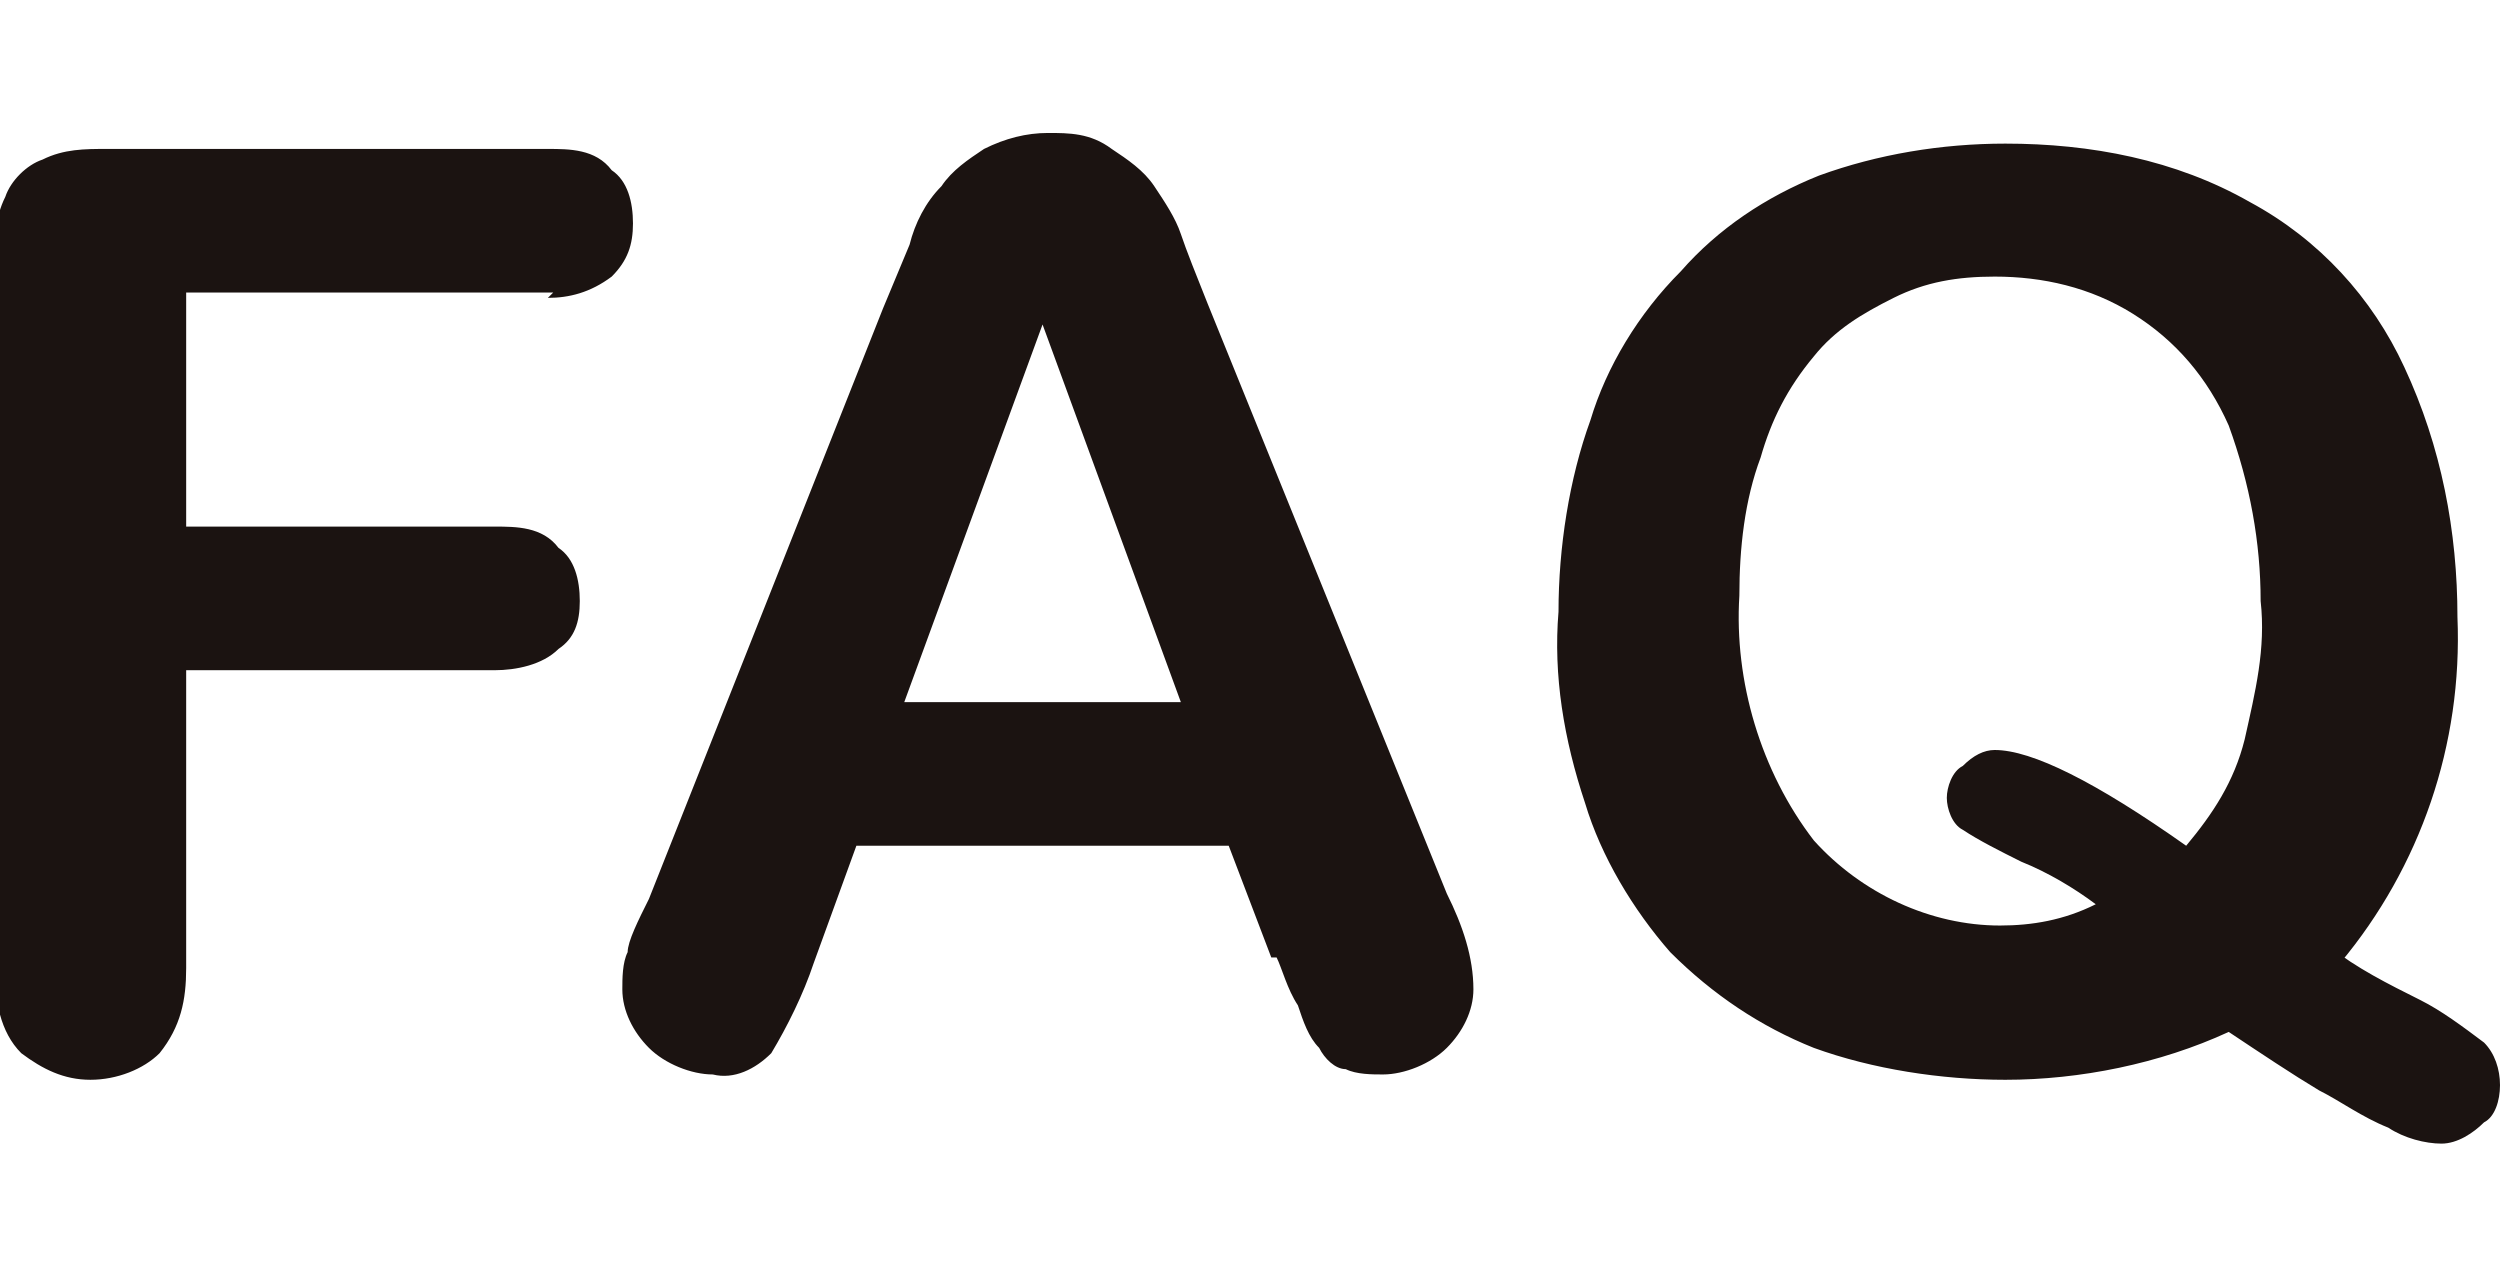 <?xml version="1.0" encoding="UTF-8"?>
<svg id="navi05" xmlns="http://www.w3.org/2000/svg" version="1.1" viewBox="0 0 47 24">
  <!-- Generator: Adobe Illustrator 29.5.1, SVG Export Plug-In . SVG Version: 2.1.0 Build 141)  -->
  <defs>
    <style>
      .st0 {
        fill: #1b1311;
      }
    </style>
  </defs>
  <path id="_パス_4701" data-name="パス_4701" class="st0" d="M10.4,5.5H3.5v4.4h5.8c.4,0,.9,0,1.2.4.3.2.4.6.4,1,0,.4-.1.7-.4.9-.3.3-.8.4-1.2.4H3.5v5.6c0,.6-.1,1.1-.5,1.6-.3.3-.8.5-1.3.5-.5,0-.9-.2-1.3-.5-.4-.4-.5-1-.5-1.6V4.9c0-.4,0-.8.2-1.2.1-.3.4-.6.7-.7.4-.2.8-.2,1.2-.2h8.3c.4,0,.9,0,1.2.4.3.2.4.6.4,1,0,.4-.1.7-.4,1-.4.3-.8.4-1.2.4ZM23.9,18l-.8-2.1h-7l-.8,2.2c-.2.6-.5,1.2-.8,1.7-.3.3-.7.5-1.1.4-.4,0-.9-.2-1.2-.5-.3-.3-.5-.7-.5-1.1,0-.2,0-.5.1-.7,0-.2.2-.6.4-1l4.4-11.1.5-1.2c.1-.4.3-.8.6-1.1.2-.3.5-.5.8-.7.4-.2.8-.3,1.2-.3.4,0,.8,0,1.2.3.3.2.6.4.8.7.2.3.4.6.5.9.1.3.3.8.5,1.3l4.5,11.1c.3.6.5,1.2.5,1.8,0,.4-.2.8-.5,1.1-.3.3-.8.5-1.2.5-.2,0-.5,0-.7-.1-.2,0-.4-.2-.5-.4-.2-.2-.3-.5-.4-.8-.2-.3-.3-.7-.4-.9ZM17,13.2h5.2l-2.6-7.1-2.6,7.1ZM43.8,17.8c.5.4,1.1.7,1.7,1,.4.2.8.5,1.2.8.2.2.3.5.3.8,0,.3-.1.6-.3.7-.2.2-.5.4-.8.4-.3,0-.7-.1-1-.3-.5-.2-.9-.5-1.3-.7-.5-.3-1.1-.7-1.7-1.1-1.3.6-2.8.9-4.2.9-1.2,0-2.5-.2-3.6-.6-1-.4-1.9-1-2.7-1.8-.7-.8-1.3-1.8-1.6-2.8-.4-1.2-.6-2.4-.5-3.6,0-1.2.2-2.5.6-3.6.3-1,.9-2,1.7-2.8.7-.8,1.6-1.4,2.6-1.8,1.1-.4,2.3-.6,3.5-.6,1.6,0,3.2.3,4.6,1.1,1.3.7,2.3,1.8,2.9,3.1.7,1.5,1,3.1,1,4.7.1,2.4-.7,4.7-2.2,6.5ZM41.1,15.9c.5-.6.9-1.2,1.1-2,.2-.9.4-1.7.3-2.6,0-1.1-.2-2.2-.6-3.3-.4-.9-1-1.6-1.8-2.1-.8-.5-1.7-.7-2.6-.7-.7,0-1.3.1-1.9.4-.6.3-1.1.6-1.5,1.1-.5.6-.8,1.2-1,1.9-.3.8-.4,1.7-.4,2.6-.1,1.6.4,3.3,1.4,4.6.9,1,2.2,1.6,3.5,1.6.6,0,1.2-.1,1.8-.4-.4-.3-.9-.6-1.4-.8-.4-.2-.8-.4-1.1-.6-.2-.1-.3-.4-.3-.6,0-.2.1-.5.3-.6.2-.2.4-.3.6-.3.7,0,1.9.6,3.6,1.8Z"/>
</svg>
